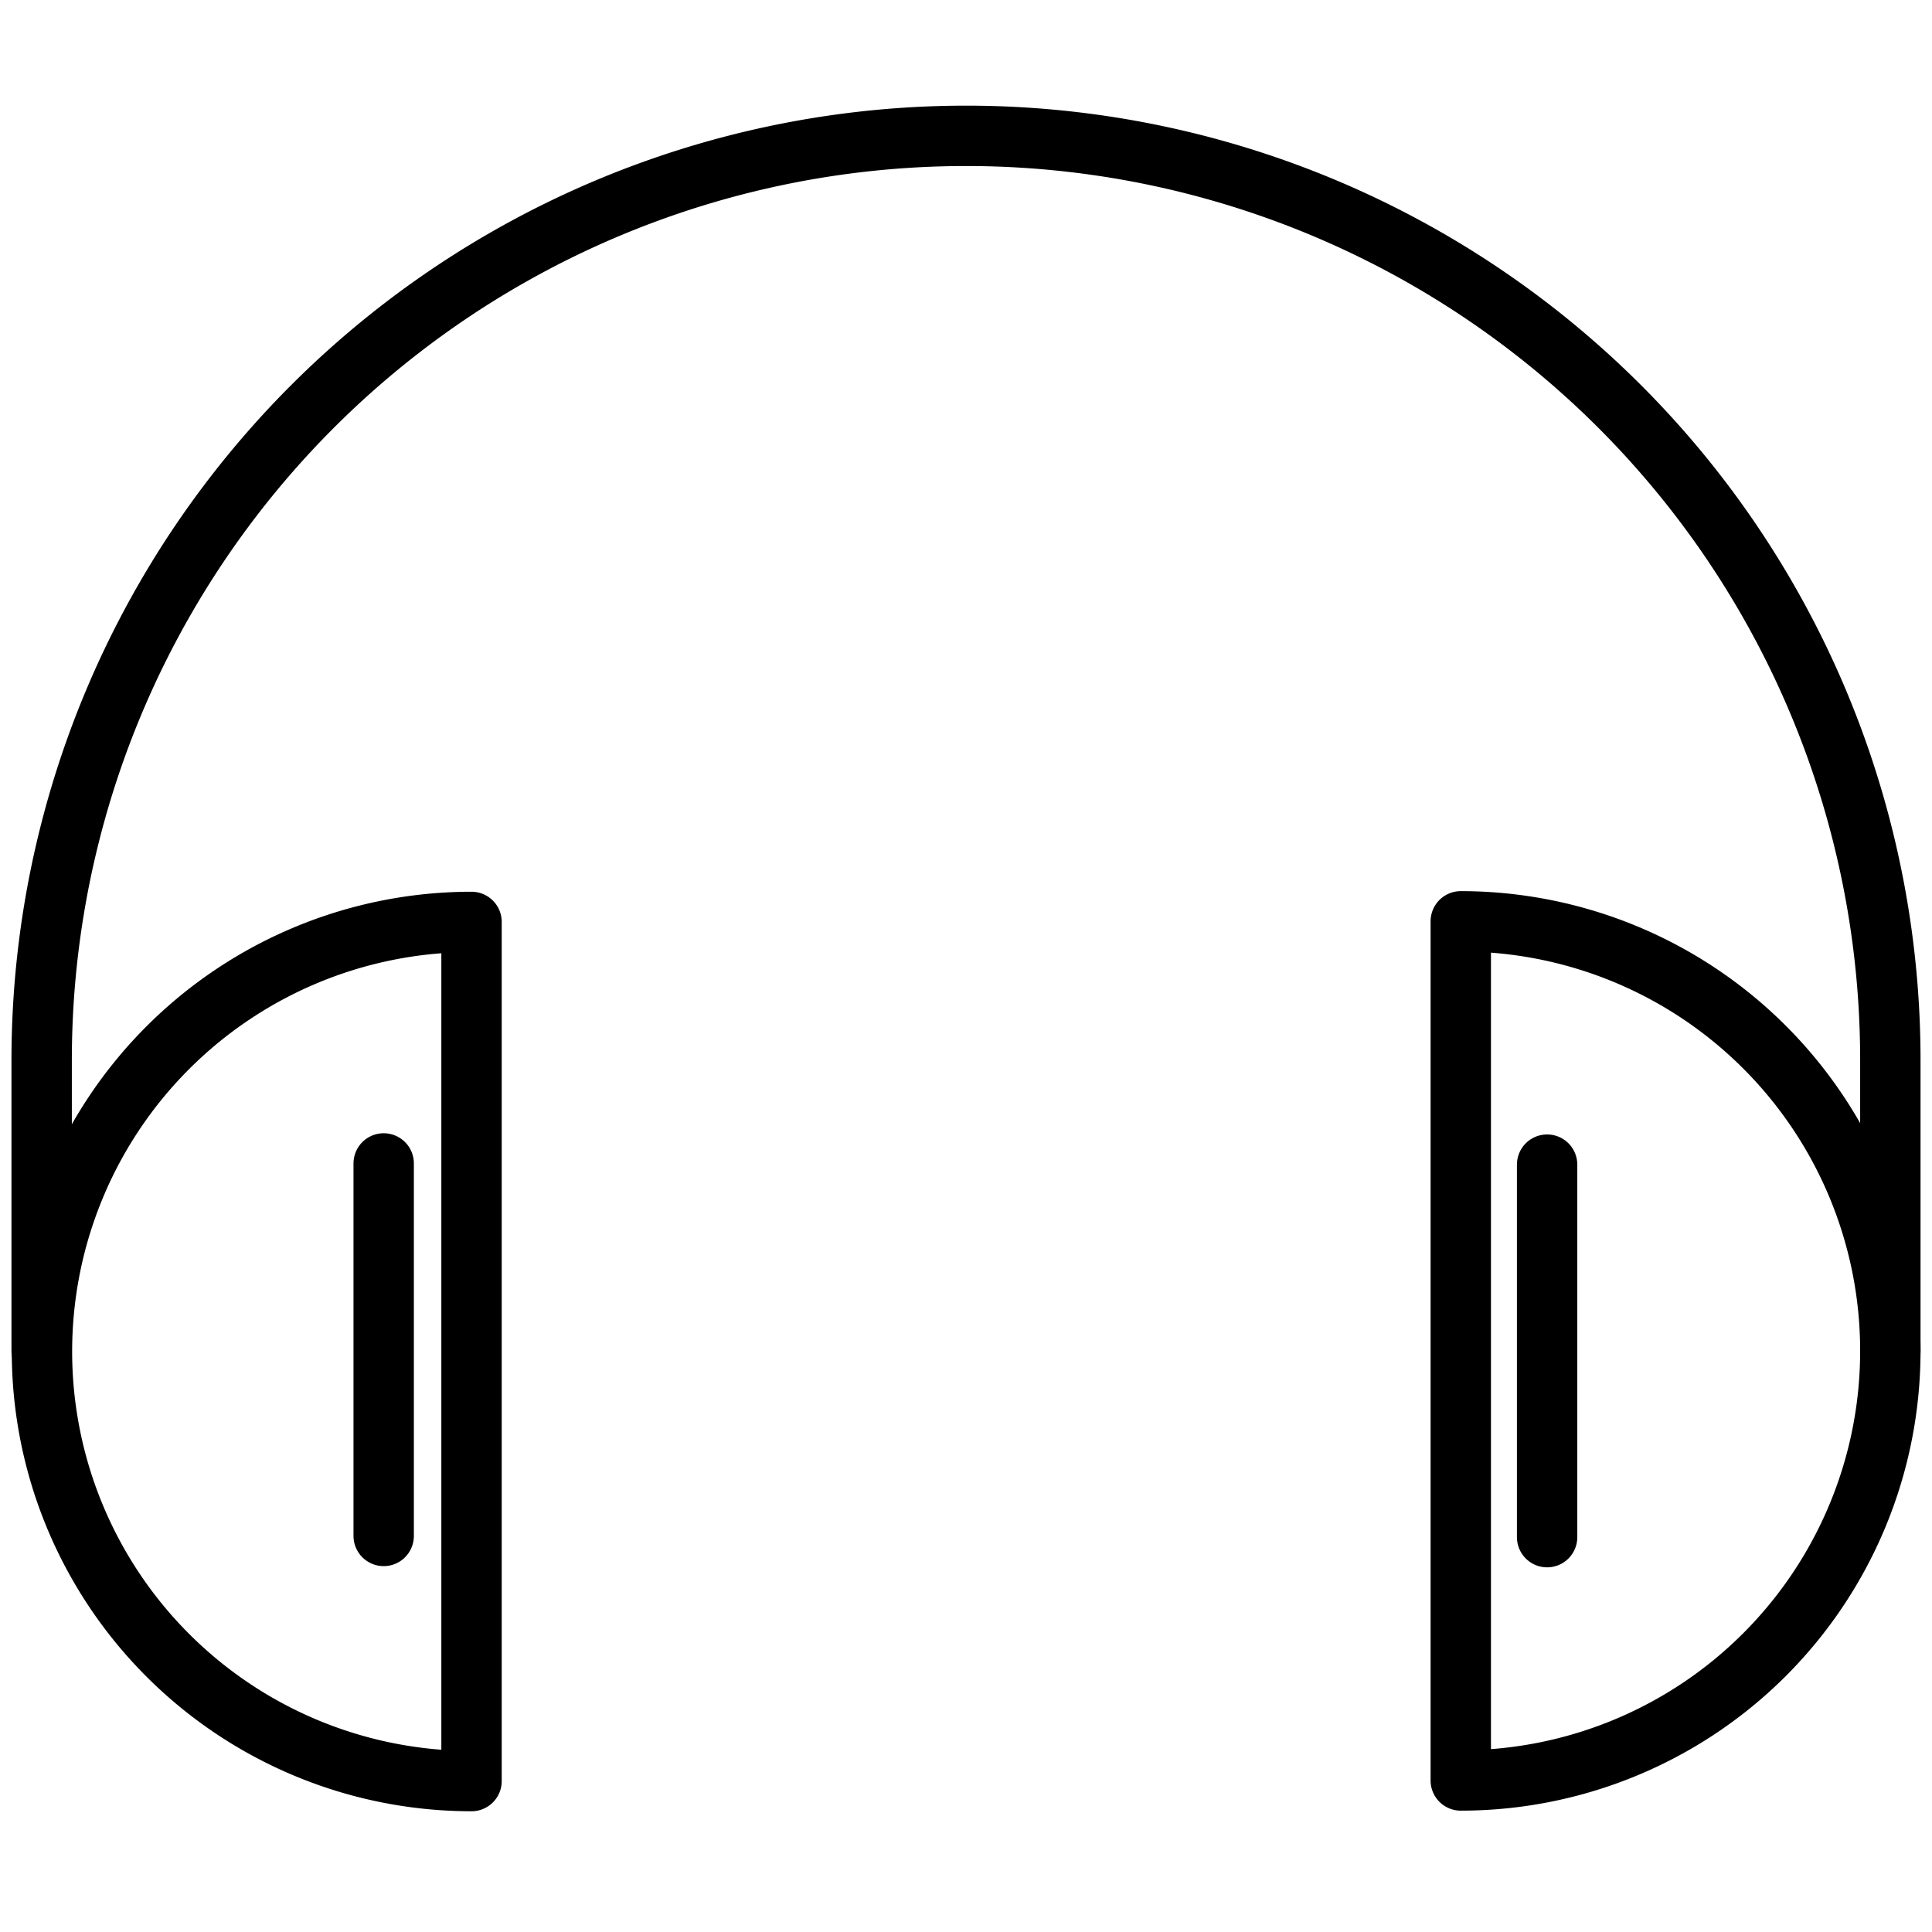 <?xml version="1.0" ?>
<!-- Скачано с сайта svg4.ru / Downloaded from svg4.ru -->
<svg width="800px" height="800px" viewBox="0 0 64 64" xmlns="http://www.w3.org/2000/svg">
<defs>
<style>.cls-1{fill:none;stroke:#000000;stroke-linecap:round;stroke-linejoin:round;stroke-width:2px;}</style>
</defs>
<title/>
<g data-name="Layer 46" id="Layer_46">
<path class="cls-1" d="M15.62,59a14.23,14.23,0,1,1,0-28.46Z"/>
<path class="cls-1" d="M48.39,30.52a14.23,14.23,0,0,1,0,28.46Z"/>
<path class="cls-1" d="M1.38,44.75V35.12A30.62,30.62,0,0,1,32,4.5h0A30.61,30.61,0,0,1,62.62,35.12v9.63"/>
<line class="cls-1" x1="12.71" x2="12.71" y1="38.54" y2="50.88"/>
<line class="cls-1" x1="51.25" x2="51.25" y1="38.58" y2="50.92"/>
</g>
</svg>